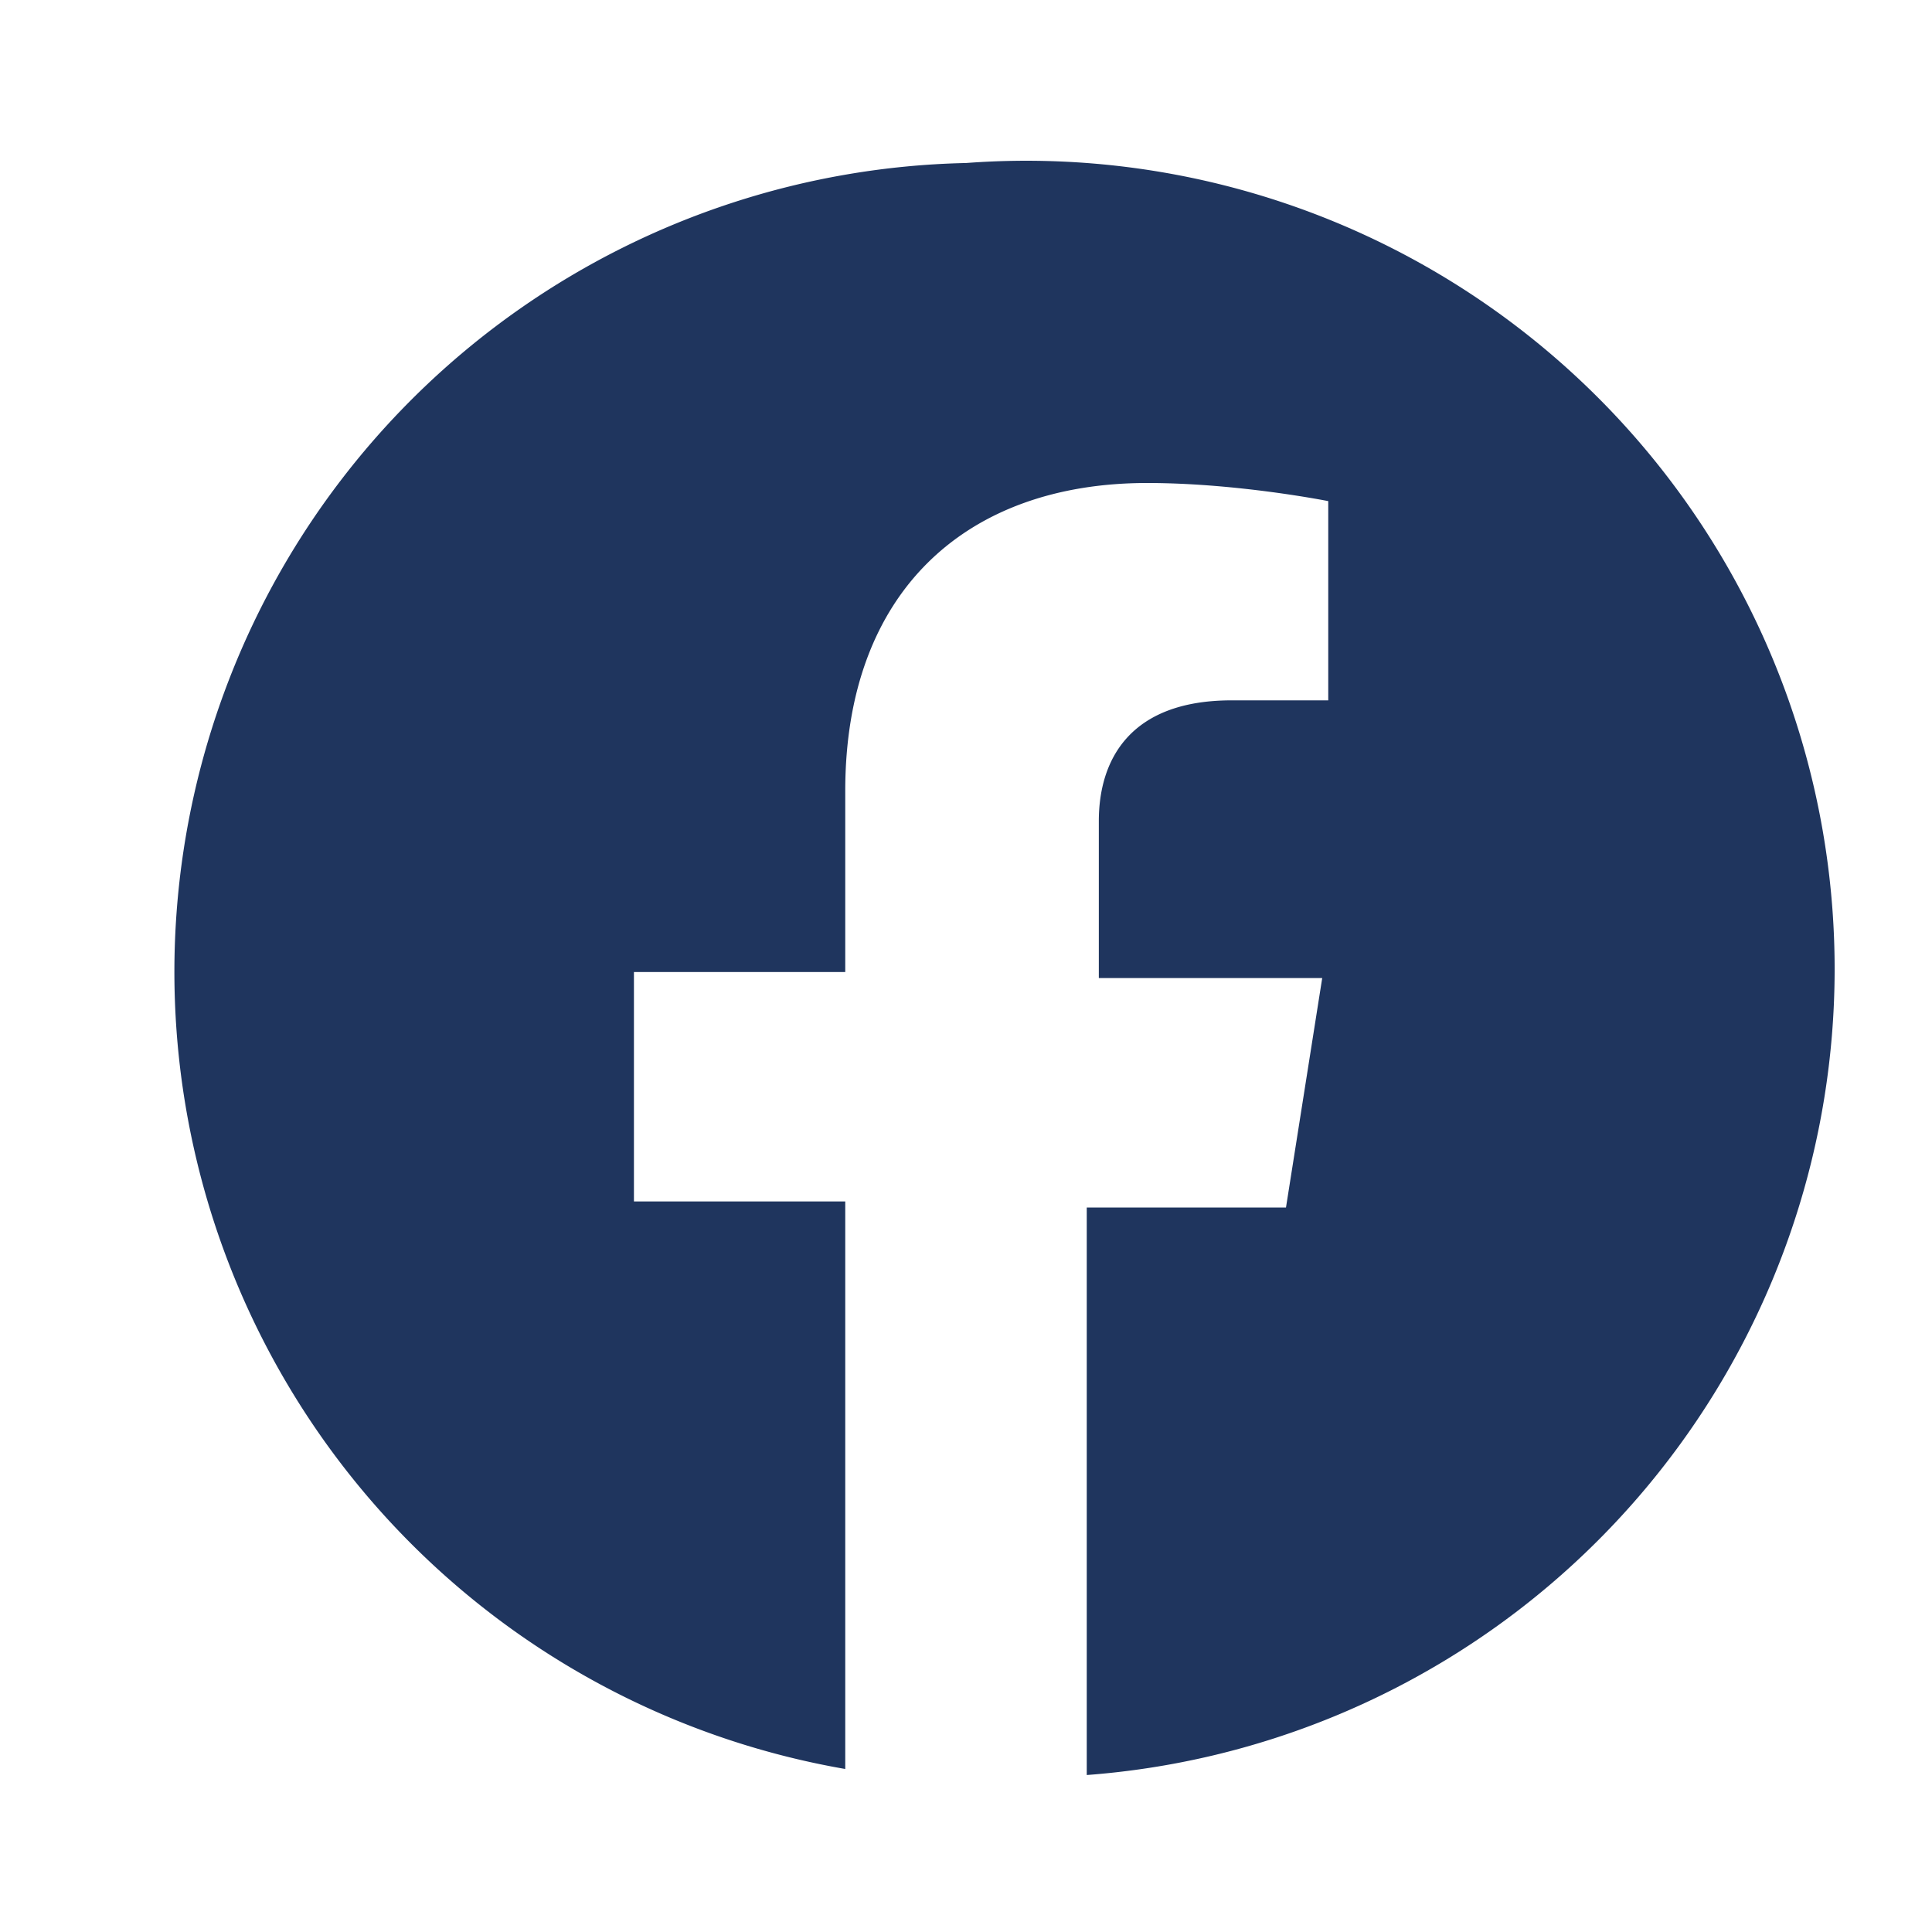 <svg xmlns="http://www.w3.org/2000/svg" width="32" height="32" viewBox="0 0 32 32" fill="none"><path d="M16 2.7a13.4 13.4 0 0 0-2 26.6v-9.4h-3.5v-3.8H14v-3C14 9.8 16 8 19 8c1.5 0 3 .3 3 .3v3.3h-1.6c-1.7 0-2.2 1-2.2 2v2.6h3.7l-.6 3.8H18v9.4a13.3 13.3 0 0 0-2-26.7Z" fill="#1F355E"></path></svg>
